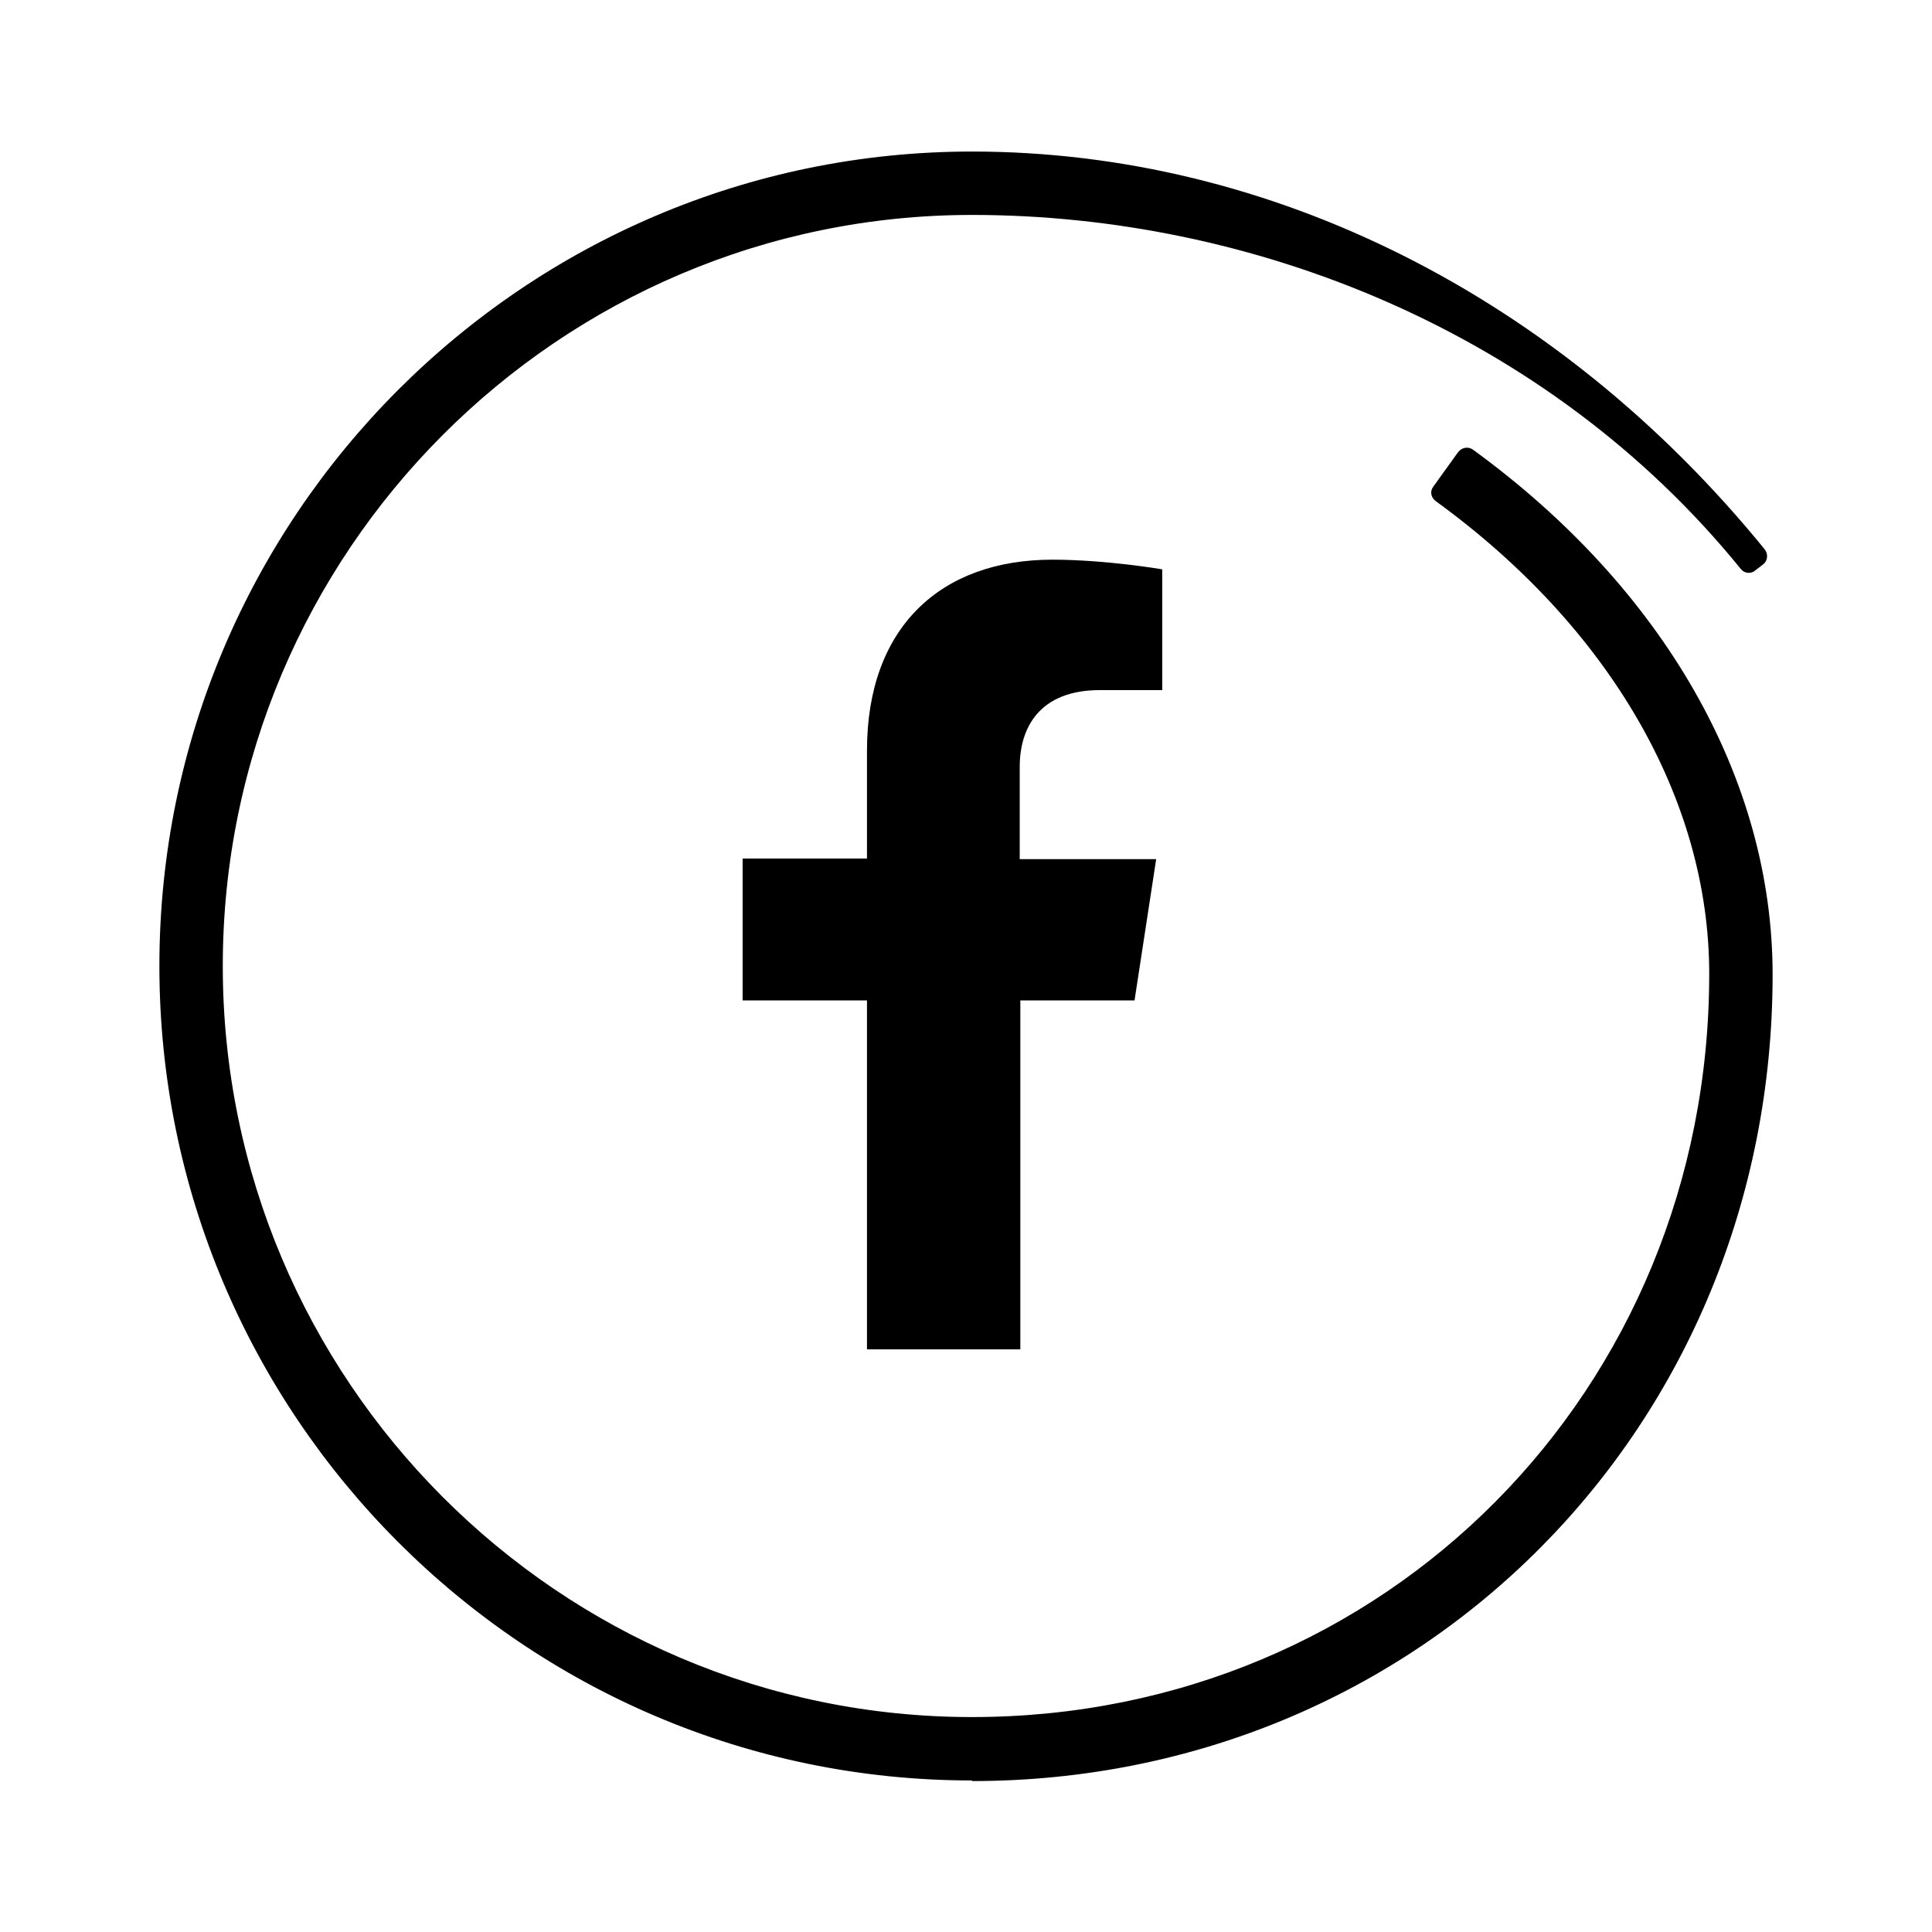 <?xml version="1.0" encoding="UTF-8"?>
<svg id="Layer_1" data-name="Layer 1" xmlns="http://www.w3.org/2000/svg" viewBox="0 0 32 32">
  <defs>
    <style>
      .cls-1 {
        fill: #000;
        stroke-width: 0px;
      }
    </style>
  </defs>
  <path class="cls-1" d="M18.79,16.58l.36-2.35h-2.26v-1.53c0-.64.32-1.27,1.33-1.27h1.03v-2s-.93-.16-1.82-.16c-1.86,0-3.07,1.13-3.07,3.16v1.79h-2.06v2.35h2.06v5.78h2.54v-5.78h1.89Z"/>
  <path class="cls-1" d="M16.1,29.49c-7.42,0-13.46-6.05-13.46-13.49S8.68,2.51,16.1,2.51c4.95,0,9.72,2.4,13.13,6.59.06.08.05.19-.03.25l-.13.1c-.07.06-.18.05-.24-.03-3.2-3.94-8.1-5.86-12.73-5.86-6.84,0-12.41,5.58-12.41,12.44s5.57,12.44,12.41,12.44,12.21-5.41,12.21-12.31c0-2.89-1.65-5.74-4.53-7.83-.08-.06-.1-.16-.04-.24l.41-.57c.06-.08.17-.1.25-.04,3.16,2.3,4.96,5.46,4.96,8.69,0,7.49-5.82,13.36-13.26,13.36Z"/>
</svg>